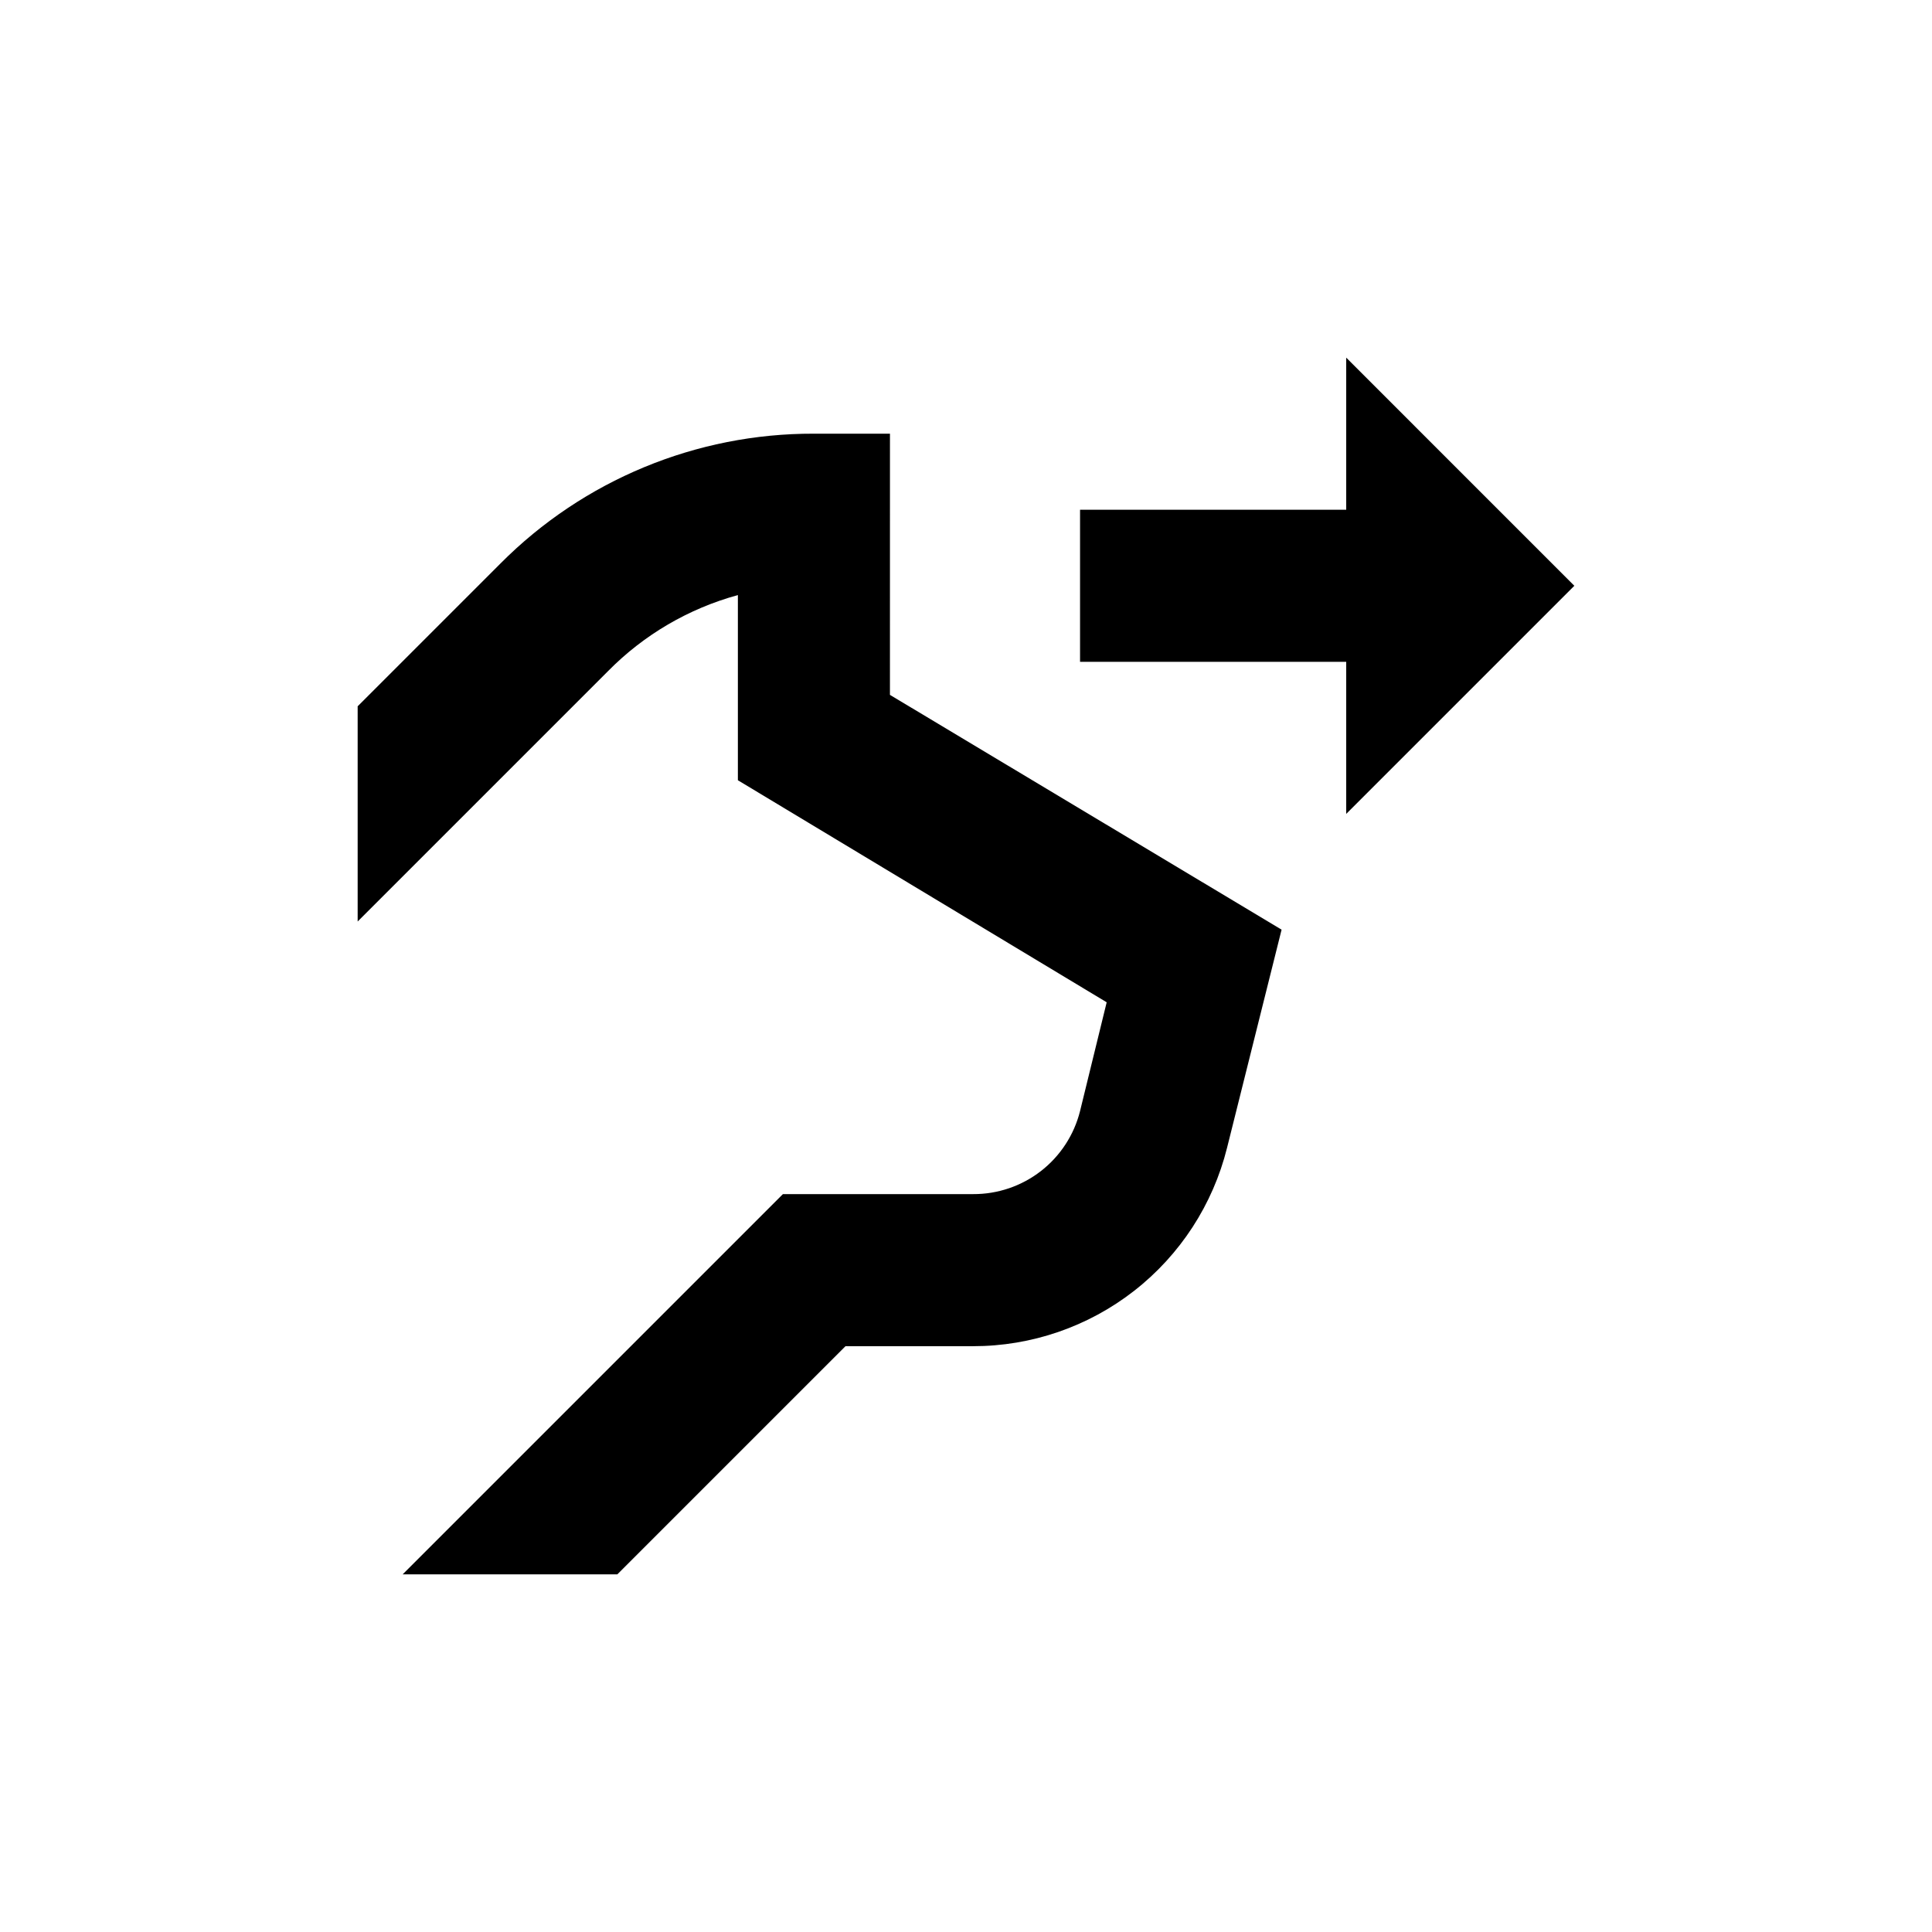 <?xml version="1.0" encoding="UTF-8"?>
<!-- Uploaded to: ICON Repo, www.svgrepo.com, Generator: ICON Repo Mixer Tools -->
<svg fill="#000000" width="800px" height="800px" version="1.1" viewBox="144 144 512 512" xmlns="http://www.w3.org/2000/svg">
 <g>
  <path d="m500.76 238.78v40.305h-70.535v40.305h70.535v40.305l60.457-60.457z"/>
  <path d="m379.85 258.93h-20.152c-31.18-0.09-61.098 12.301-83.078 34.41l-37.836 37.836v57.031l66.352-66.352c9.492-9.633 21.363-16.586 34.41-20.152v49.07l97.738 58.844-7.055 28.816c-1.578 6.316-5.234 11.922-10.375 15.914-5.144 3.992-11.477 6.141-17.988 6.106h-50.383l-100.76 100.76h56.883l60.457-60.457h33.805c15.473 0.008 30.508-5.16 42.703-14.68 12.199-9.523 20.859-22.855 24.605-37.867l14.461-57.84-103.79-62.219z"/>
 </g>
</svg>